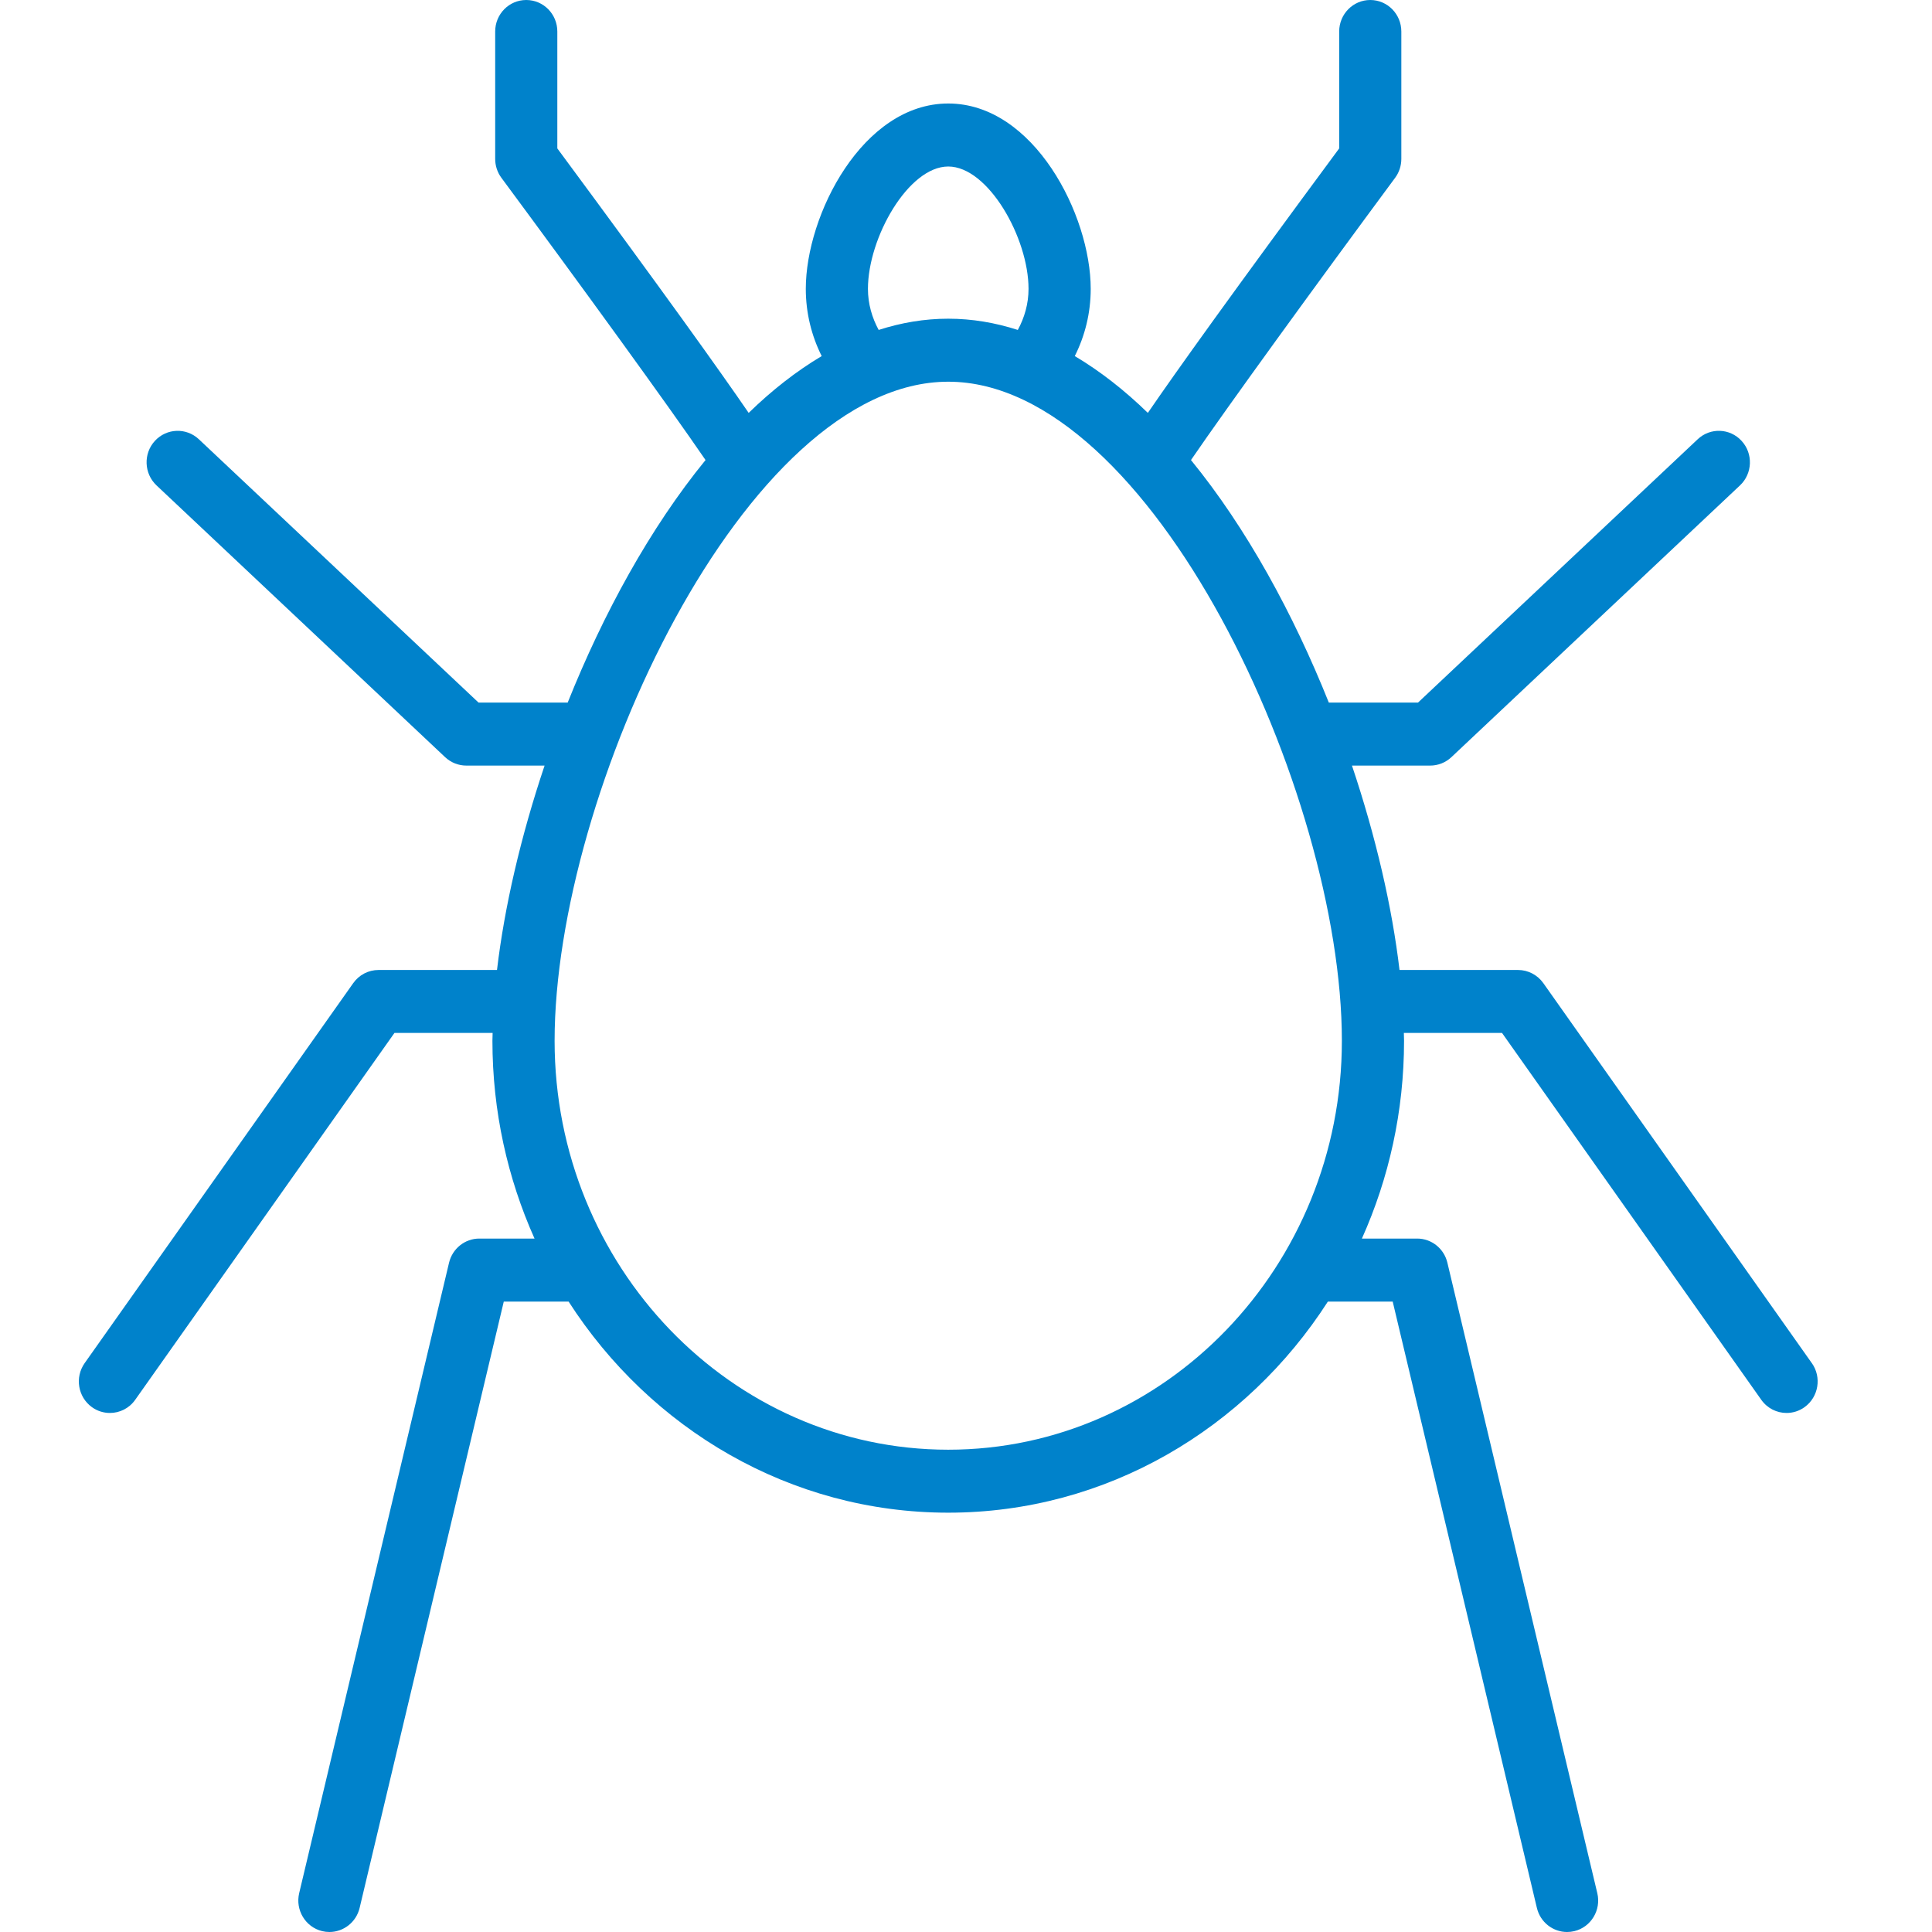 <svg width="49" height="49" viewBox="0 0 49 49" fill="none" xmlns="http://www.w3.org/2000/svg">
<path d="M45.952 34.572L39.142 24.934C38.993 24.725 38.755 24.601 38.501 24.601H35.495C35.308 23.014 34.896 21.222 34.289 19.417H36.273C36.472 19.417 36.664 19.341 36.81 19.204L44.13 12.311C44.449 12.011 44.468 11.505 44.171 11.182C43.875 10.858 43.375 10.84 43.057 11.141L35.964 17.819H33.702C32.802 15.569 31.614 13.392 30.206 11.668C31.144 10.297 33.355 7.252 35.384 4.509C35.486 4.371 35.541 4.203 35.541 4.03V0.799C35.541 0.357 35.188 0 34.753 0C34.318 0 33.965 0.357 33.965 0.799V3.764C31.263 7.42 29.854 9.389 29.112 10.472C28.524 9.9 27.905 9.415 27.259 9.031C27.516 8.52 27.663 7.941 27.663 7.326C27.663 5.455 26.222 2.625 24.05 2.625C21.878 2.625 20.437 5.455 20.437 7.326C20.437 7.941 20.584 8.52 20.84 9.031C20.195 9.415 19.575 9.9 18.988 10.472C18.245 9.388 16.837 7.419 14.135 3.764L14.135 0.799C14.135 0.357 13.783 0 13.347 0C12.911 0 12.559 0.357 12.559 0.799V4.03C12.559 4.203 12.614 4.371 12.716 4.509C14.745 7.252 16.957 10.297 17.894 11.668C16.486 13.392 15.298 15.569 14.398 17.819H12.137L5.043 11.14C4.723 10.84 4.225 10.859 3.928 11.182C3.632 11.505 3.651 12.011 3.97 12.311L11.29 19.204C11.436 19.341 11.628 19.417 11.827 19.417H13.812C13.205 21.222 12.792 23.014 12.605 24.601H9.6C9.345 24.601 9.107 24.725 8.959 24.934L2.147 34.572C1.894 34.931 1.975 35.43 2.329 35.687C2.468 35.788 2.629 35.836 2.788 35.836C3.034 35.836 3.276 35.72 3.429 35.502L10.004 26.198H12.494C12.493 26.264 12.489 26.332 12.489 26.396C12.489 28.187 12.874 29.886 13.557 31.413H12.156C11.792 31.413 11.475 31.666 11.389 32.025L7.588 48.014C7.486 48.443 7.747 48.875 8.17 48.978C8.232 48.993 8.294 49 8.355 49C8.711 49 9.034 48.754 9.121 48.389L12.777 33.011H14.421C16.494 36.235 20.036 38.365 24.05 38.365C28.064 38.365 31.605 36.235 33.678 33.011H35.322L38.979 48.389C39.066 48.755 39.388 49 39.745 49C39.806 49 39.868 48.993 39.93 48.978C40.353 48.875 40.614 48.443 40.511 48.014L36.709 32.025C36.624 31.666 36.307 31.413 35.943 31.413H34.541C35.225 29.886 35.61 28.187 35.61 26.396C35.61 26.332 35.606 26.264 35.605 26.198H38.095L44.67 35.502C44.824 35.72 45.066 35.836 45.311 35.836C45.47 35.836 45.631 35.788 45.77 35.687C46.124 35.43 46.206 34.931 45.953 34.572L45.952 34.572ZM24.05 4.223C25.06 4.223 26.086 6.029 26.086 7.326C26.086 7.706 25.982 8.059 25.814 8.368C25.242 8.184 24.653 8.083 24.049 8.083C23.446 8.083 22.857 8.184 22.285 8.368C22.117 8.059 22.013 7.706 22.013 7.326C22.013 6.029 23.039 4.223 24.049 4.223H24.05ZM24.05 36.768C18.545 36.768 14.066 32.115 14.066 26.397C14.066 20.11 18.901 9.681 24.05 9.681C29.198 9.681 34.033 20.109 34.033 26.397C34.033 32.116 29.555 36.768 24.05 36.768Z" fill="#0082CB"/>
</svg>
